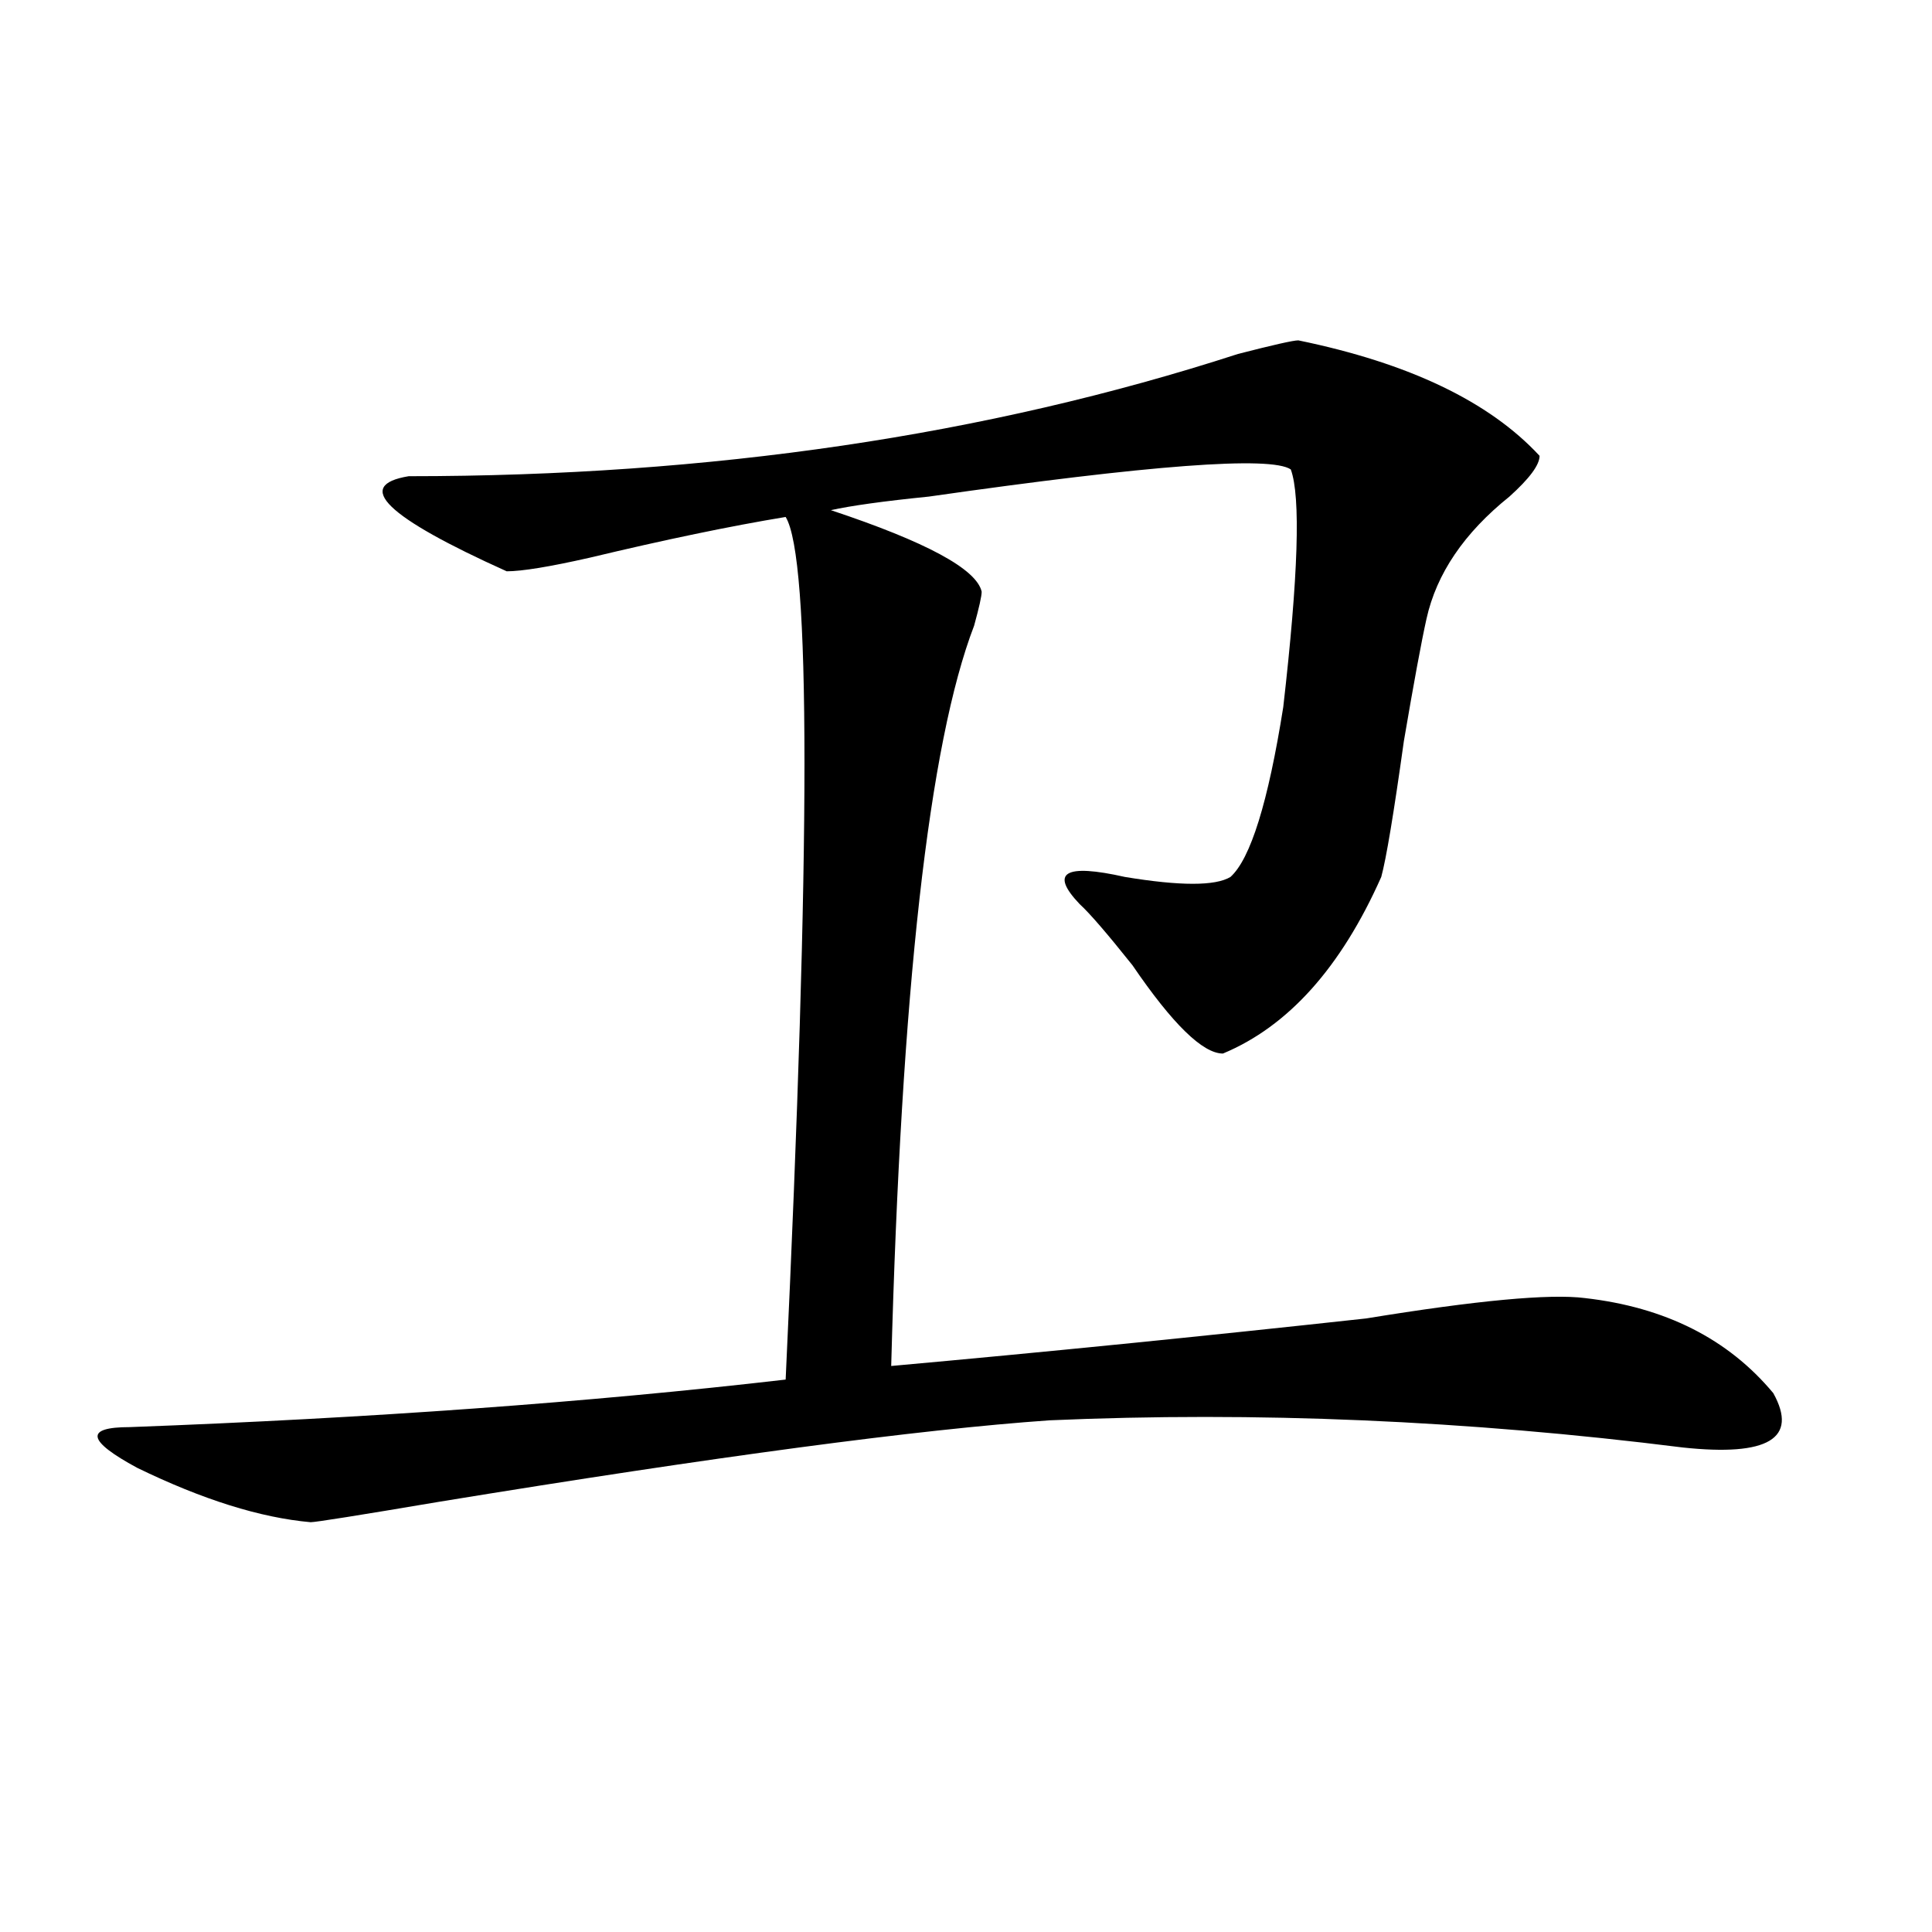 <?xml version="1.0" encoding="utf-8"?>
<!-- Generator: Adobe Illustrator 16.0.0, SVG Export Plug-In . SVG Version: 6.00 Build 0)  -->
<!DOCTYPE svg PUBLIC "-//W3C//DTD SVG 1.1//EN" "http://www.w3.org/Graphics/SVG/1.1/DTD/svg11.dtd">
<svg version="1.1" id="图层_1" xmlns="http://www.w3.org/2000/svg" xmlns:xlink="http://www.w3.org/1999/xlink" x="0px" y="0px"
	 width="1000px" height="1000px" viewBox="0 0 1000 1000" enable-background="new 0 0 1000 1000" xml:space="preserve">
<path d="M672.008,176.172c57.193,11.756,98.839,31.641,124.875,59.766c0,4.725-5.244,11.756-15.609,21.094
	c-23.414,18.787-37.743,39.881-42.926,63.281c-2.622,11.756-6.524,32.85-11.707,63.281c-5.244,37.519-9.146,60.975-11.707,70.313
	c-20.854,46.912-48.17,77.344-81.949,91.406c-10.427,0-26.036-15.216-46.828-45.703c-13.049-16.369-22.134-26.916-27.316-31.641
	c-15.609-16.369-7.805-21.094,23.414-14.063c28.597,4.725,46.828,4.725,54.633,0c10.365-9.338,19.512-38.672,27.316-87.891
	c7.805-67.95,9.085-108.984,3.902-123.047c-10.427-7.031-72.864-2.307-187.313,14.063c-23.414,2.362-40.365,4.725-50.73,7.031
	c49.389,16.425,75.425,30.487,78.047,42.188c0,2.362-1.342,8.24-3.902,17.578c-23.414,60.975-37.743,188.69-42.926,383.203
	c78.047-7.031,159.996-15.216,245.848-24.609c57.193-9.338,94.937-12.854,113.168-10.547c41.584,4.725,74.145,21.094,97.559,49.219
	c12.987,23.456-2.622,32.85-46.828,28.125c-111.888-14.063-221.153-18.731-327.797-14.063
	c-67.682,4.725-173.045,18.787-316.09,42.188c-41.646,7.031-63.779,10.547-66.34,10.547c-26.036-2.307-55.975-11.7-89.754-28.125
	c-26.036-14.063-27.316-21.094-3.902-21.094c124.875-4.669,238.043-12.854,339.504-24.609c12.987-276.525,12.987-425.391,0-446.484
	c-28.658,4.725-62.438,11.756-101.461,21.094c-20.854,4.725-35.121,7.031-42.926,7.031c-62.438-28.125-79.389-44.494-50.73-49.219
	c156.094,0,299.139-21.094,429.258-63.281C658.959,178.534,669.386,176.172,672.008,176.172z"/>
</svg>
